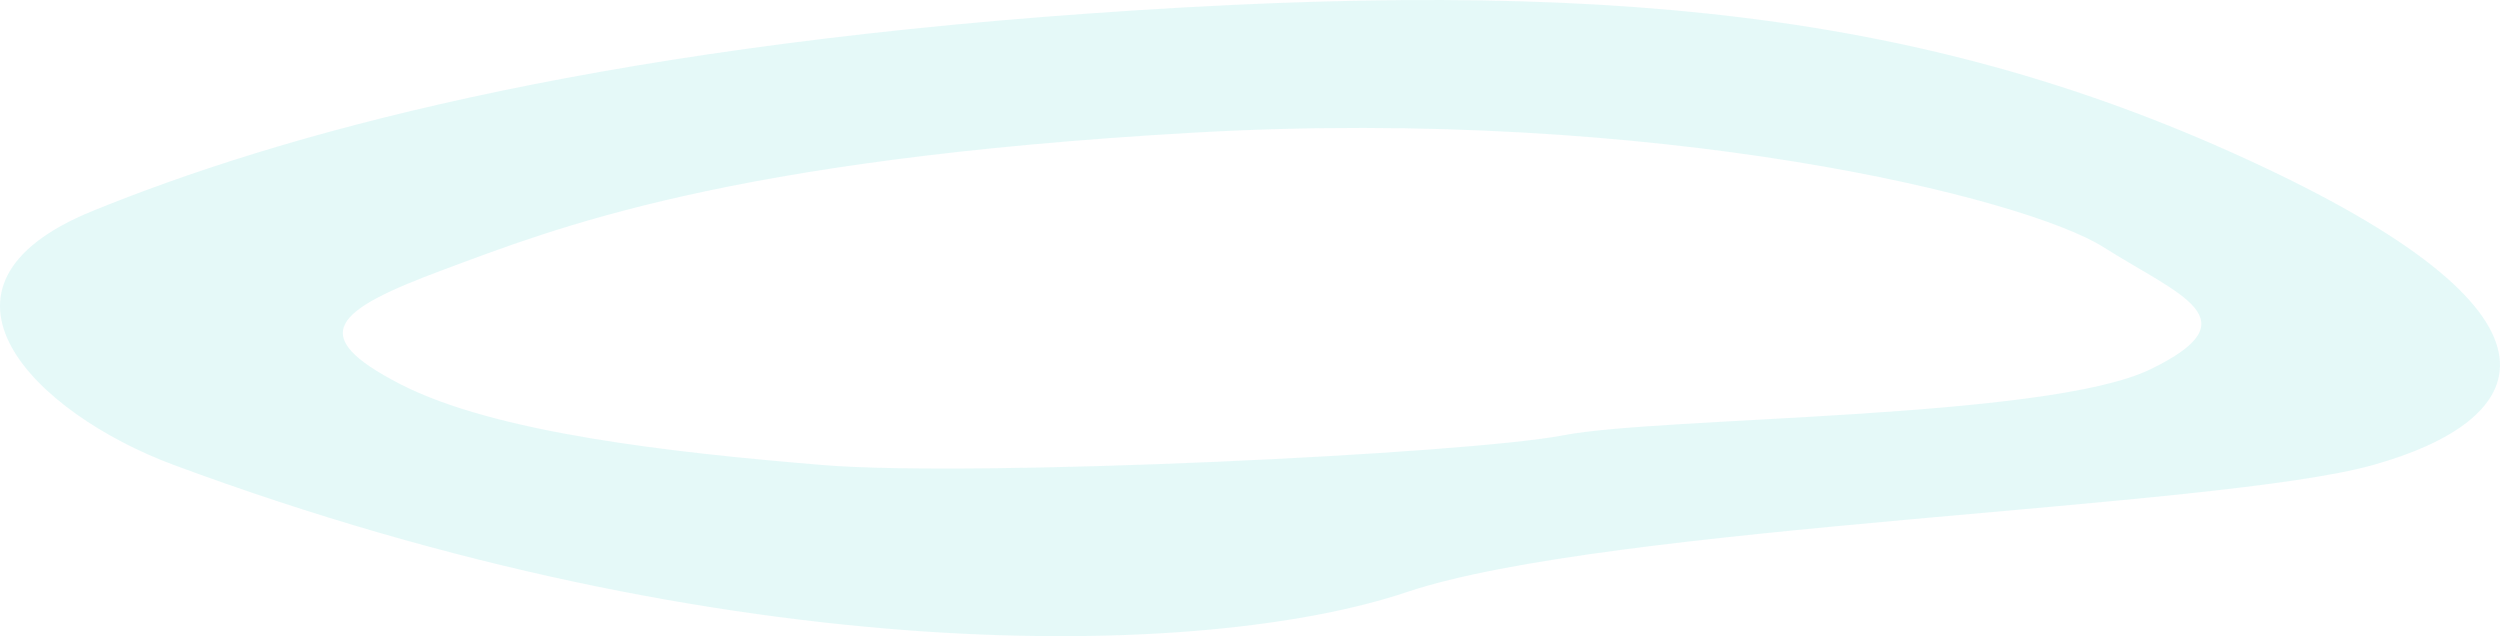 <svg height="668.418" width="2626.702" xmlns="http://www.w3.org/2000/svg"><clipPath id="a"><path d="M0 0h2626.702v668.418H0z"/></clipPath><g clip-path="url(#a)" opacity=".11"><path d="M2374.629 173.837C2026.905 10.688 1682.476-23.922 1146.882 13.983S291.58 142.526 97.329 221.632s-61.838 212.347 85.482 266.971c586.688 217.533 1084.372 204.349 1295.316 133.485s850.359-87.343 1015.156-133.485 229.07-151.612-118.654-314.766M2259.27 388.076c-108.769 52.737-514.172 49.437-616.347 69.216s-618.491 44.5-778.345 31.311-344.35-33.7-444-84.995-69.959-77.352 45.4-120.2 296.5-115.984 787.6-144 875.5 69.04 956.251 120.125 158.2 75.806 49.438 128.543" fill="#15c9c3"/></g></svg>